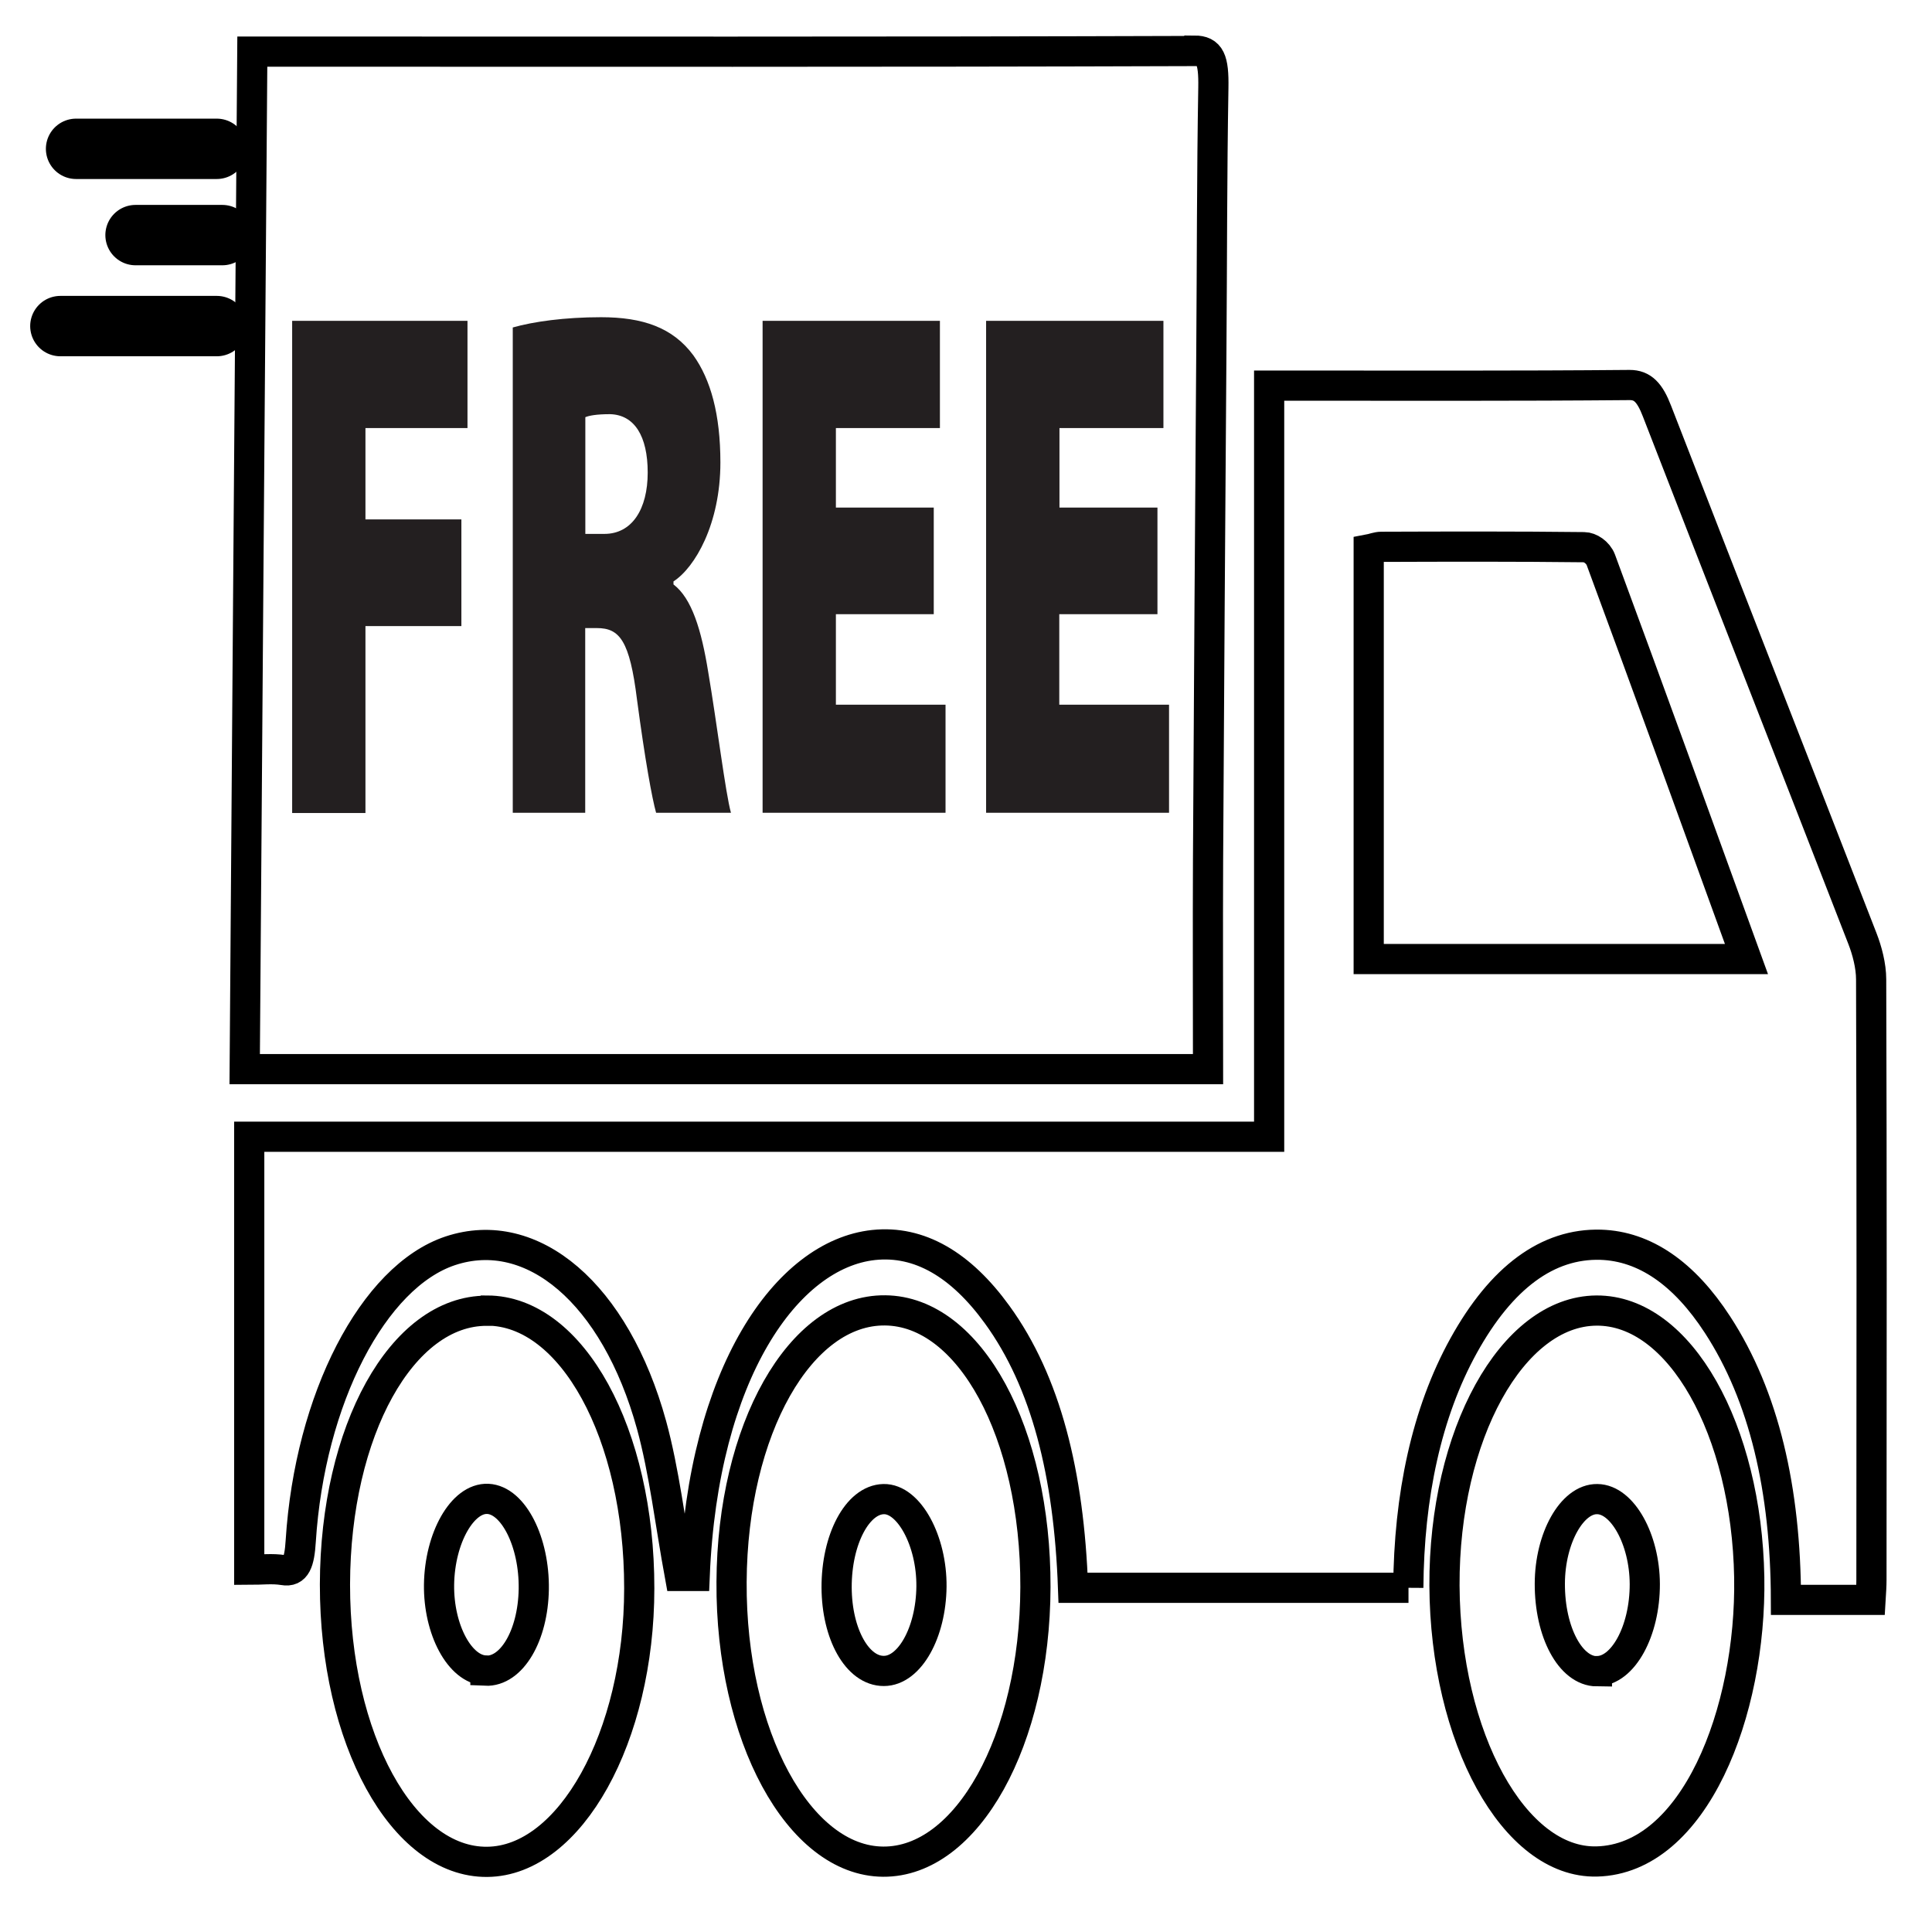 <svg width="32" height="32" viewBox="0 0 32 32" fill="none" xmlns="http://www.w3.org/2000/svg">
  <path d="M19.779 0.845C14.686 0.862 9.59 0.855 4.497 0.855H4.179C4.136 6.54 4.093 12.126 4.053 17.708H20.009C20.009 16.528 20.004 15.395 20.009 14.259C20.024 11.436 20.044 8.613 20.064 5.791C20.075 4.344 20.072 2.898 20.097 1.452C20.105 0.988 20.044 0.838 19.782 0.838L19.779 0.845Z" stroke="black" stroke-width="0.5" stroke-miterlimit="10"/>
  <path d="M4.839 5.314H7.743V7.09H6.053V8.603H7.642V10.37H6.053V13.466H4.839V5.314Z" fill="#231F20"/>
  <path d="M8.493 5.424C8.834 5.327 9.352 5.254 9.955 5.254C10.645 5.254 11.142 5.424 11.483 5.884C11.771 6.284 11.932 6.864 11.932 7.66C11.932 8.677 11.511 9.4 11.155 9.63V9.68C11.458 9.91 11.617 10.43 11.73 11.129C11.872 11.963 12.018 13.149 12.107 13.462H10.867C10.799 13.219 10.685 12.592 10.551 11.589C10.43 10.61 10.263 10.403 9.887 10.403H9.693V13.462H8.493V5.424ZM9.695 8.843H10.011C10.468 8.843 10.728 8.433 10.728 7.827C10.728 7.22 10.506 6.87 10.104 6.86C9.877 6.86 9.756 6.884 9.695 6.91V8.847V8.843Z" fill="#231F20"/>
  <path d="M15.466 10.173H13.845V11.672H15.661V13.462H12.631V5.314H15.568V7.09H13.845V8.407H15.466V10.173Z" fill="#231F20"/>
  <path d="M19.169 10.173H17.545V11.672H19.363V13.462H16.333V5.314H19.27V7.09H17.548V8.407H19.171V10.173H19.169Z" fill="#231F20"/>
  <path d="M23.329 26.299H17.773C17.705 24.41 17.324 22.887 16.516 21.774C15.915 20.944 15.226 20.541 14.471 20.621C13.034 20.774 11.645 22.74 11.506 26.103H11.261C11.1 25.226 11.001 24.366 10.792 23.603C10.191 21.421 8.815 20.267 7.459 20.717C6.183 21.141 5.13 23.17 4.981 25.526C4.959 25.876 4.901 26.043 4.694 26.006C4.512 25.976 4.327 26 4.128 26V18.828H21.021V6.387C21.152 6.387 21.243 6.387 21.331 6.387C23.218 6.387 25.106 6.394 26.993 6.377C27.205 6.377 27.326 6.5 27.445 6.81C28.576 9.726 29.717 12.633 30.849 15.549C30.924 15.742 30.992 15.995 30.992 16.222C31.003 19.538 31 22.854 30.997 26.169C30.997 26.266 30.99 26.366 30.982 26.499H29.581C29.576 24.67 29.22 23.127 28.447 21.94C27.892 21.087 27.24 20.641 26.515 20.617C25.634 20.591 24.869 21.157 24.243 22.287C23.627 23.4 23.336 24.78 23.326 26.299H23.329ZM28.927 15.885C28.106 13.622 27.316 11.439 26.515 9.273C26.467 9.147 26.334 9.063 26.238 9.063C25.119 9.05 24 9.053 22.879 9.057C22.809 9.057 22.74 9.087 22.67 9.1V15.885H28.924H28.927Z" stroke="black" stroke-width="0.5" stroke-miterlimit="10"/>
  <path d="M8.068 21.707C9.474 21.71 10.591 23.747 10.588 26.309C10.588 28.765 9.444 30.825 8.07 30.838C6.672 30.852 5.545 28.799 5.548 26.243C5.553 23.697 6.659 21.704 8.065 21.71L8.068 21.707ZM8.04 27.672C8.474 27.692 8.828 27.093 8.841 26.323C8.853 25.54 8.502 24.846 8.081 24.826C7.661 24.806 7.283 25.47 7.272 26.246C7.262 26.992 7.616 27.652 8.04 27.669V27.672Z" stroke="black" stroke-width="0.5" stroke-miterlimit="10"/>
  <path d="M17.15 26.289C17.142 28.822 16.019 30.845 14.627 30.835C13.231 30.825 12.102 28.745 12.117 26.203C12.13 23.673 13.254 21.69 14.66 21.704C16.064 21.717 17.157 23.733 17.15 26.286V26.289ZM14.64 27.676C15.064 27.676 15.42 27.043 15.428 26.279C15.435 25.52 15.054 24.82 14.635 24.83C14.203 24.84 13.855 25.493 13.857 26.293C13.86 27.069 14.203 27.679 14.64 27.676Z" stroke="black" stroke-width="0.5" stroke-miterlimit="10"/>
  <path d="M26.442 21.707C27.826 21.697 28.93 23.687 28.973 26.126C29.01 28.359 28.064 30.792 26.447 30.832C25.079 30.865 23.938 28.779 23.925 26.263C23.915 23.767 25.046 21.717 26.442 21.707ZM26.45 27.679C26.882 27.679 27.245 27.016 27.243 26.236C27.24 25.496 26.872 24.833 26.455 24.83C26.038 24.823 25.672 25.476 25.67 26.229C25.667 27.036 26.013 27.679 26.45 27.682V27.679Z" stroke="black" stroke-width="0.5" stroke-miterlimit="10"/>
  <path d="M1.26 2.465H3.59" stroke="black" stroke-linecap="round" stroke-linejoin="round"/>
  <path d="M1 5.401H3.591" stroke="black" stroke-linecap="round" stroke-linejoin="round"/>
  <path d="M2.245 3.894H3.682" stroke="black" stroke-linecap="round" stroke-linejoin="round"/>
</svg>
